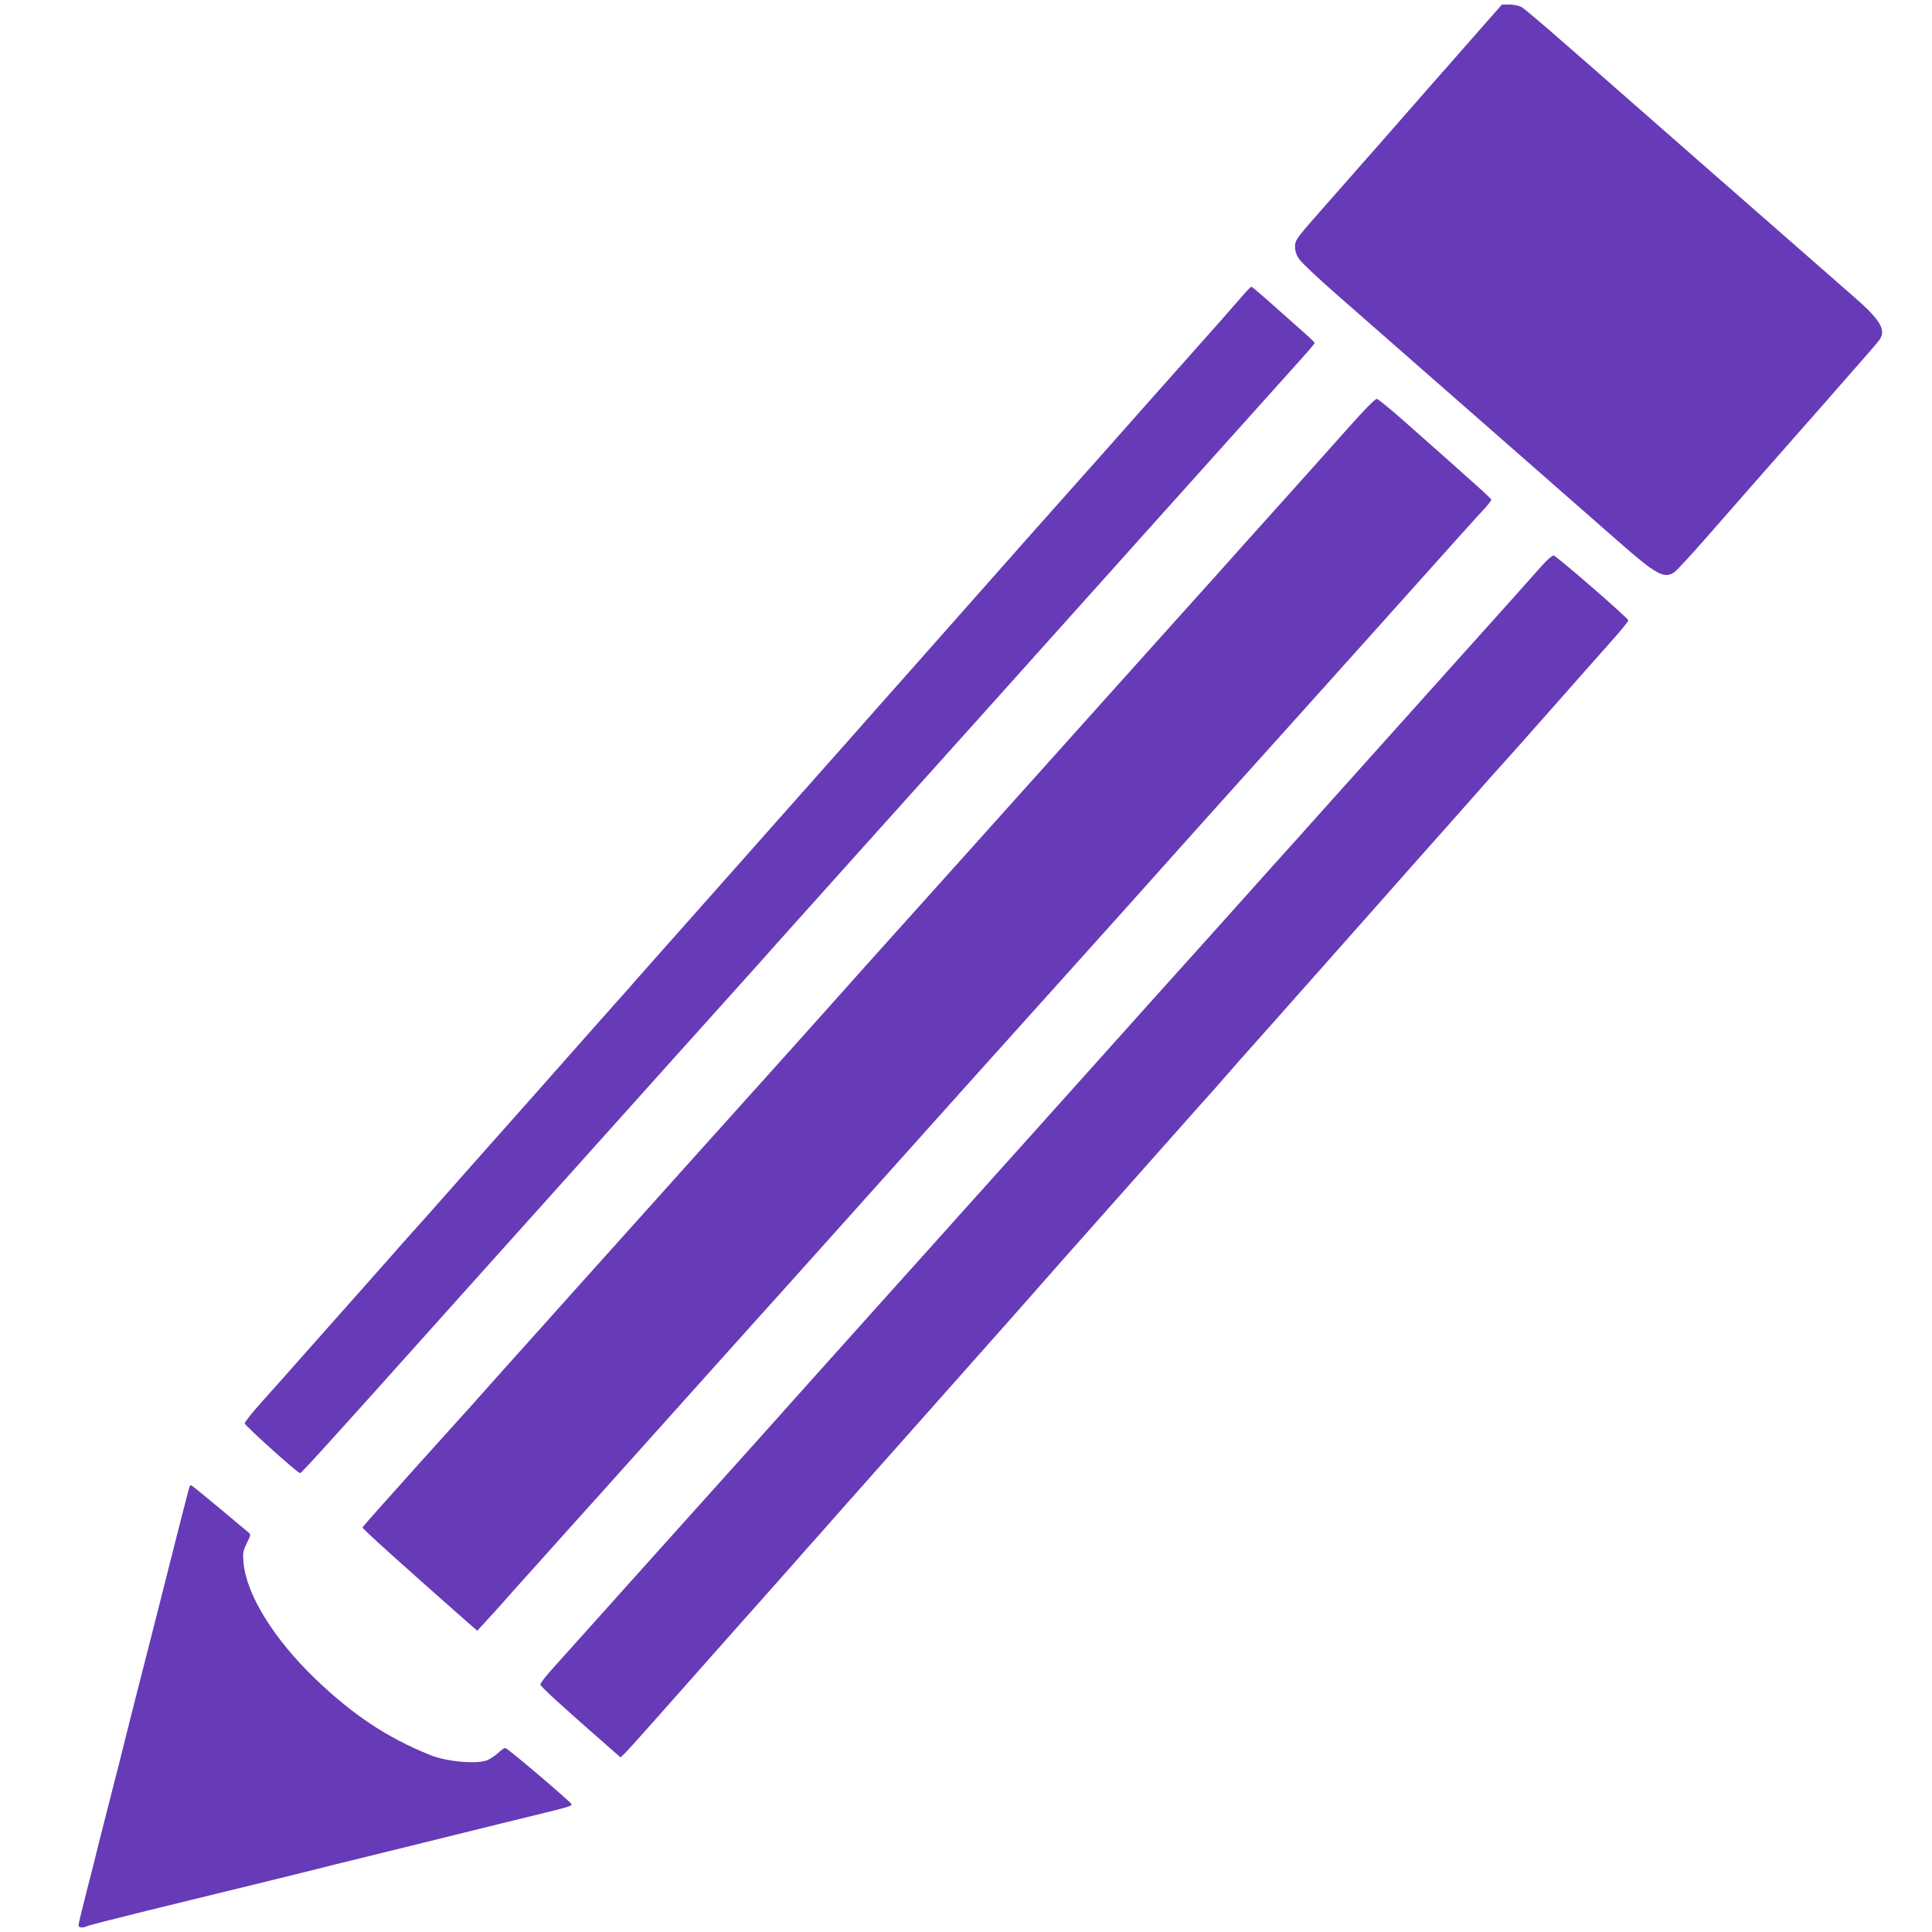 <?xml version="1.0" standalone="no"?>
<!DOCTYPE svg PUBLIC "-//W3C//DTD SVG 20010904//EN"
 "http://www.w3.org/TR/2001/REC-SVG-20010904/DTD/svg10.dtd">
<svg version="1.0" xmlns="http://www.w3.org/2000/svg"
 width="1280pt" height="1280pt" viewBox="0 0 1280 1280"
 preserveAspectRatio="xMidYMid meet">
<g transform="translate(0,1280) scale(0.1,-0.1)"
fill="#673ab7" stroke="none">
<path d="M9853 12659 c-54 -62 -168 -191 -253 -288 -86 -97 -189 -215 -230
-262 -72 -83 -400 -456 -566 -644 -220 -249 -224 -254 -224 -300 0 -29 8 -54
28 -82 15 -23 124 -126 242 -229 248 -218 882 -773 1345 -1179 176 -154 414
-363 529 -464 248 -218 301 -247 368 -203 14 9 109 112 210 227 232 265 368
420 627 714 113 128 224 254 246 280 22 25 89 102 150 171 61 69 119 136 128
150 45 65 3 134 -178 290 -27 23 -209 183 -404 354 -195 171 -429 376 -521
456 -91 80 -274 240 -405 355 -682 599 -841 737 -868 750 -17 8 -52 15 -78 15
l-48 0 -98 -111z"/>
<path d="M8224 10831 c-32 -38 -214 -244 -404 -457 -190 -213 -381 -429 -425
-479 -44 -49 -94 -106 -111 -125 -59 -66 -219 -246 -436 -490 -381 -431 -798
-902 -903 -1020 -56 -63 -192 -216 -301 -340 -288 -324 -703 -792 -1059 -1194
-171 -192 -332 -375 -360 -406 -27 -32 -97 -111 -155 -175 -58 -65 -145 -164
-195 -220 -49 -56 -191 -216 -315 -356 -124 -139 -351 -395 -504 -568 -153
-174 -300 -339 -325 -366 -25 -28 -91 -102 -146 -165 -55 -62 -143 -162 -195
-220 -52 -58 -194 -218 -315 -355 -121 -137 -273 -308 -337 -379 -65 -72 -117
-138 -117 -146 1 -15 351 -330 367 -330 9 0 198 208 832 916 68 76 181 202
250 279 195 217 562 626 691 770 372 415 992 1106 1104 1230 153 170 241 268
287 321 24 26 86 95 138 154 52 58 210 233 350 390 249 277 623 694 805 896
195 217 613 684 904 1008 64 72 157 175 206 230 50 56 192 214 315 351 494
550 668 744 752 838 48 53 88 101 88 105 0 4 -44 46 -97 92 -53 47 -146 129
-206 183 -60 53 -112 97 -116 97 -5 0 -35 -31 -67 -69z"/>
<path d="M8935 9968 c-93 -105 -296 -331 -449 -502 -154 -171 -352 -392 -440
-491 -89 -99 -186 -207 -216 -240 -30 -34 -109 -122 -175 -195 -66 -74 -220
-245 -341 -380 -121 -135 -317 -353 -435 -485 -732 -816 -738 -823 -975 -1086
-82 -91 -239 -266 -349 -390 -110 -123 -303 -339 -430 -480 -126 -140 -343
-381 -481 -535 -481 -536 -718 -800 -833 -928 -64 -72 -157 -175 -206 -230
-183 -204 -354 -394 -475 -531 -69 -76 -152 -169 -185 -205 -33 -36 -114 -126
-180 -200 -66 -74 -174 -195 -240 -268 -66 -73 -121 -137 -123 -142 -3 -7 242
-228 691 -624 l69 -60 46 50 c26 27 115 126 197 219 83 92 238 266 345 385
107 119 310 344 450 501 140 156 394 439 564 629 171 190 362 404 427 475 64
72 219 245 345 385 126 141 344 383 484 540 311 347 499 557 965 1075 197 220
411 458 475 529 277 310 318 356 390 436 42 47 180 200 305 340 126 140 342
381 481 535 138 154 354 395 480 535 539 602 679 758 721 802 23 26 43 51 43
57 0 9 -86 86 -589 531 -84 74 -160 136 -169 137 -11 2 -80 -69 -187 -189z"/>
<path d="M10220 9057 c-56 -64 -324 -363 -880 -982 -360 -401 -628 -700 -650
-725 -27 -31 -164 -183 -220 -245 -30 -33 -127 -141 -215 -240 -88 -98 -205
-229 -260 -290 -55 -61 -217 -241 -360 -400 -244 -273 -383 -427 -919 -1025
-121 -135 -261 -290 -311 -346 -49 -55 -142 -158 -206 -230 -64 -71 -219 -244
-345 -384 -126 -141 -326 -364 -444 -495 -118 -132 -313 -350 -434 -485 -347
-386 -649 -722 -795 -885 -74 -82 -150 -168 -170 -190 -40 -44 -246 -274 -358
-399 -40 -45 -73 -88 -73 -96 0 -13 129 -131 458 -419 l73 -64 26 24 c14 13
109 119 212 235 102 115 341 385 531 599 190 213 368 414 395 445 28 32 97
111 155 175 58 65 143 162 190 215 47 53 328 370 625 704 297 335 581 654 630
711 50 56 124 140 164 186 218 246 487 549 660 744 107 121 229 258 270 304
42 46 96 107 121 136 59 68 175 200 265 300 39 44 126 141 191 215 326 367
693 782 824 930 80 90 170 192 200 225 30 34 118 133 195 220 77 88 163 185
191 215 28 30 172 192 320 360 148 168 324 367 392 443 68 76 122 142 120 147
-7 21 -480 430 -495 430 -10 -1 -43 -29 -73 -63z"/>
<path d="M1255 2948 c-3 -7 -32 -121 -66 -253 -102 -405 -227 -897 -296 -1165
-36 -140 -68 -271 -73 -290 -4 -19 -45 -179 -90 -355 -45 -176 -86 -336 -90
-355 -4 -19 -33 -133 -64 -253 -31 -120 -56 -225 -56 -233 0 -16 31 -19 58 -5
9 5 186 50 392 101 707 172 1200 294 1260 310 19 5 157 39 305 75 149 36 313
77 365 90 52 13 262 65 465 115 424 103 417 102 422 116 3 9 -414 364 -439
373 -5 2 -26 -12 -46 -31 -21 -19 -53 -41 -72 -49 -71 -29 -269 -11 -379 33
-289 117 -510 264 -763 506 -276 266 -459 562 -475 774 -5 60 -2 74 22 124 28
56 28 58 9 73 -11 9 -99 82 -196 164 -97 81 -179 147 -182 147 -4 0 -9 -6 -11
-12z"/>
</g>
</svg>
